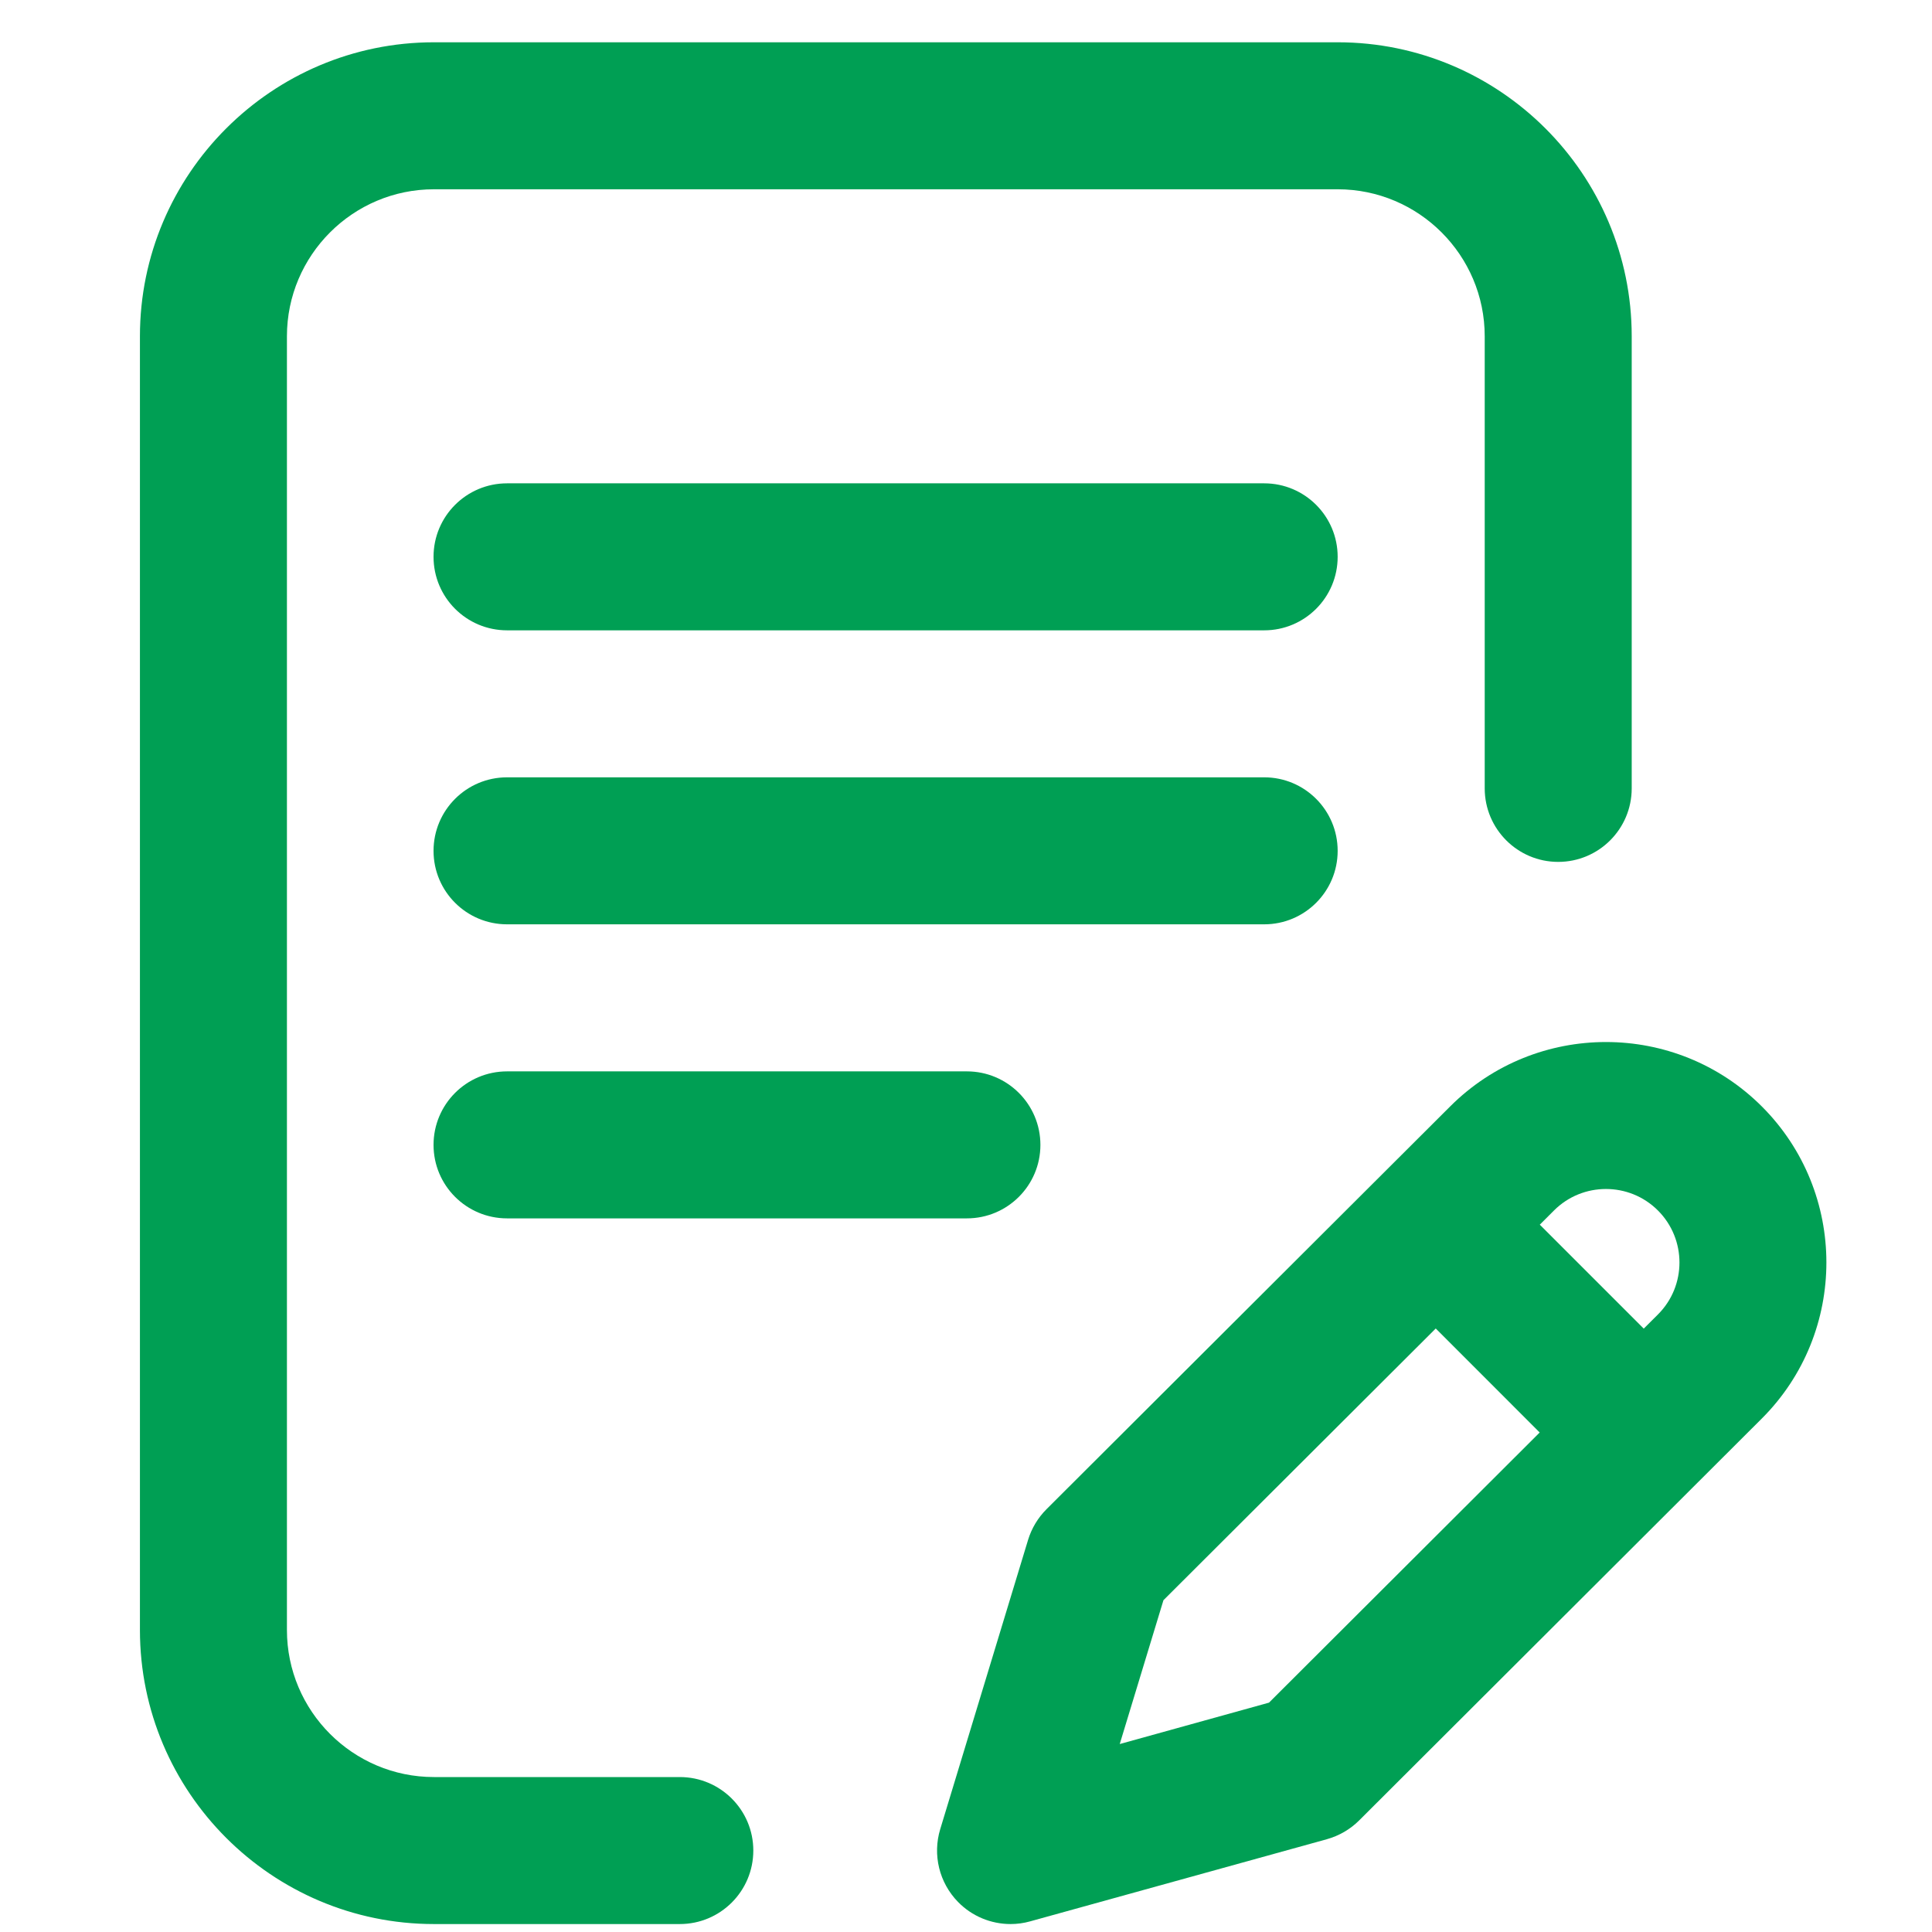 <svg width="35" height="35" viewBox="0 0 35 35" fill="none" xmlns="http://www.w3.org/2000/svg">
<g clip-path="url(#clip0_371_8835)">
<path d="M24.233 15.414C24.233 14.678 23.637 14.082 22.902 14.082H9.186C8.45 14.082 7.854 14.678 7.854 15.414C7.854 16.149 8.45 16.745 9.186 16.745H22.902C23.637 16.745 24.233 16.149 24.233 15.414Z" fill="#009F54"/>
<path d="M9.186 19.409C8.45 19.409 7.854 20.005 7.854 20.741C7.854 21.476 8.45 22.072 9.186 22.072H17.516C18.251 22.072 18.848 21.476 18.848 20.741C18.848 20.005 18.251 19.409 17.516 19.409H9.186Z" fill="#009F54"/>
<path d="M12.315 32.193H7.861C6.393 32.193 5.198 30.998 5.198 29.529V6.092C5.198 4.624 6.393 3.429 7.861 3.429H24.233C25.702 3.429 26.897 4.624 26.897 6.092V14.282C26.897 15.017 27.493 15.614 28.228 15.614C28.964 15.614 29.56 15.017 29.56 14.282V6.092C29.56 3.155 27.17 0.766 24.233 0.766H7.861C4.924 0.766 2.535 3.155 2.535 6.092V29.529C2.535 32.466 4.924 34.856 7.861 34.856H12.315C13.051 34.856 13.647 34.26 13.647 33.524C13.647 32.789 13.051 32.193 12.315 32.193Z" fill="#009F54"/>
<path d="M31.919 20.046C30.361 18.488 27.827 18.488 26.27 20.045L18.959 27.34C18.804 27.495 18.689 27.686 18.625 27.895L17.033 33.137C16.892 33.602 17.015 34.106 17.354 34.454C17.608 34.715 17.953 34.856 18.308 34.856C18.426 34.856 18.546 34.84 18.663 34.807L24.038 33.319C24.259 33.257 24.461 33.14 24.623 32.978L31.919 25.696C33.476 24.138 33.476 21.604 31.919 20.046ZM22.989 30.845L20.285 31.595L21.077 28.989L26.01 24.067L27.893 25.951L22.989 30.845ZM30.036 23.812L29.778 24.069L27.895 22.186L28.152 21.929C28.671 21.41 29.516 21.41 30.035 21.929C30.555 22.449 30.555 23.293 30.036 23.812Z" fill="#009F54"/>
<path d="M22.902 8.756H9.186C8.45 8.756 7.854 9.352 7.854 10.087C7.854 10.823 8.45 11.419 9.186 11.419H22.902C23.637 11.419 24.233 10.823 24.233 10.087C24.233 9.352 23.637 8.756 22.902 8.756Z" fill="#009F54"/>
</g>
<defs>
<clipPath id="clip0_371_8835">
<rect width="34.09" height="34.09" fill="white" transform="translate(0.766 0.766)"/>
</clipPath>
</defs>
</svg>
